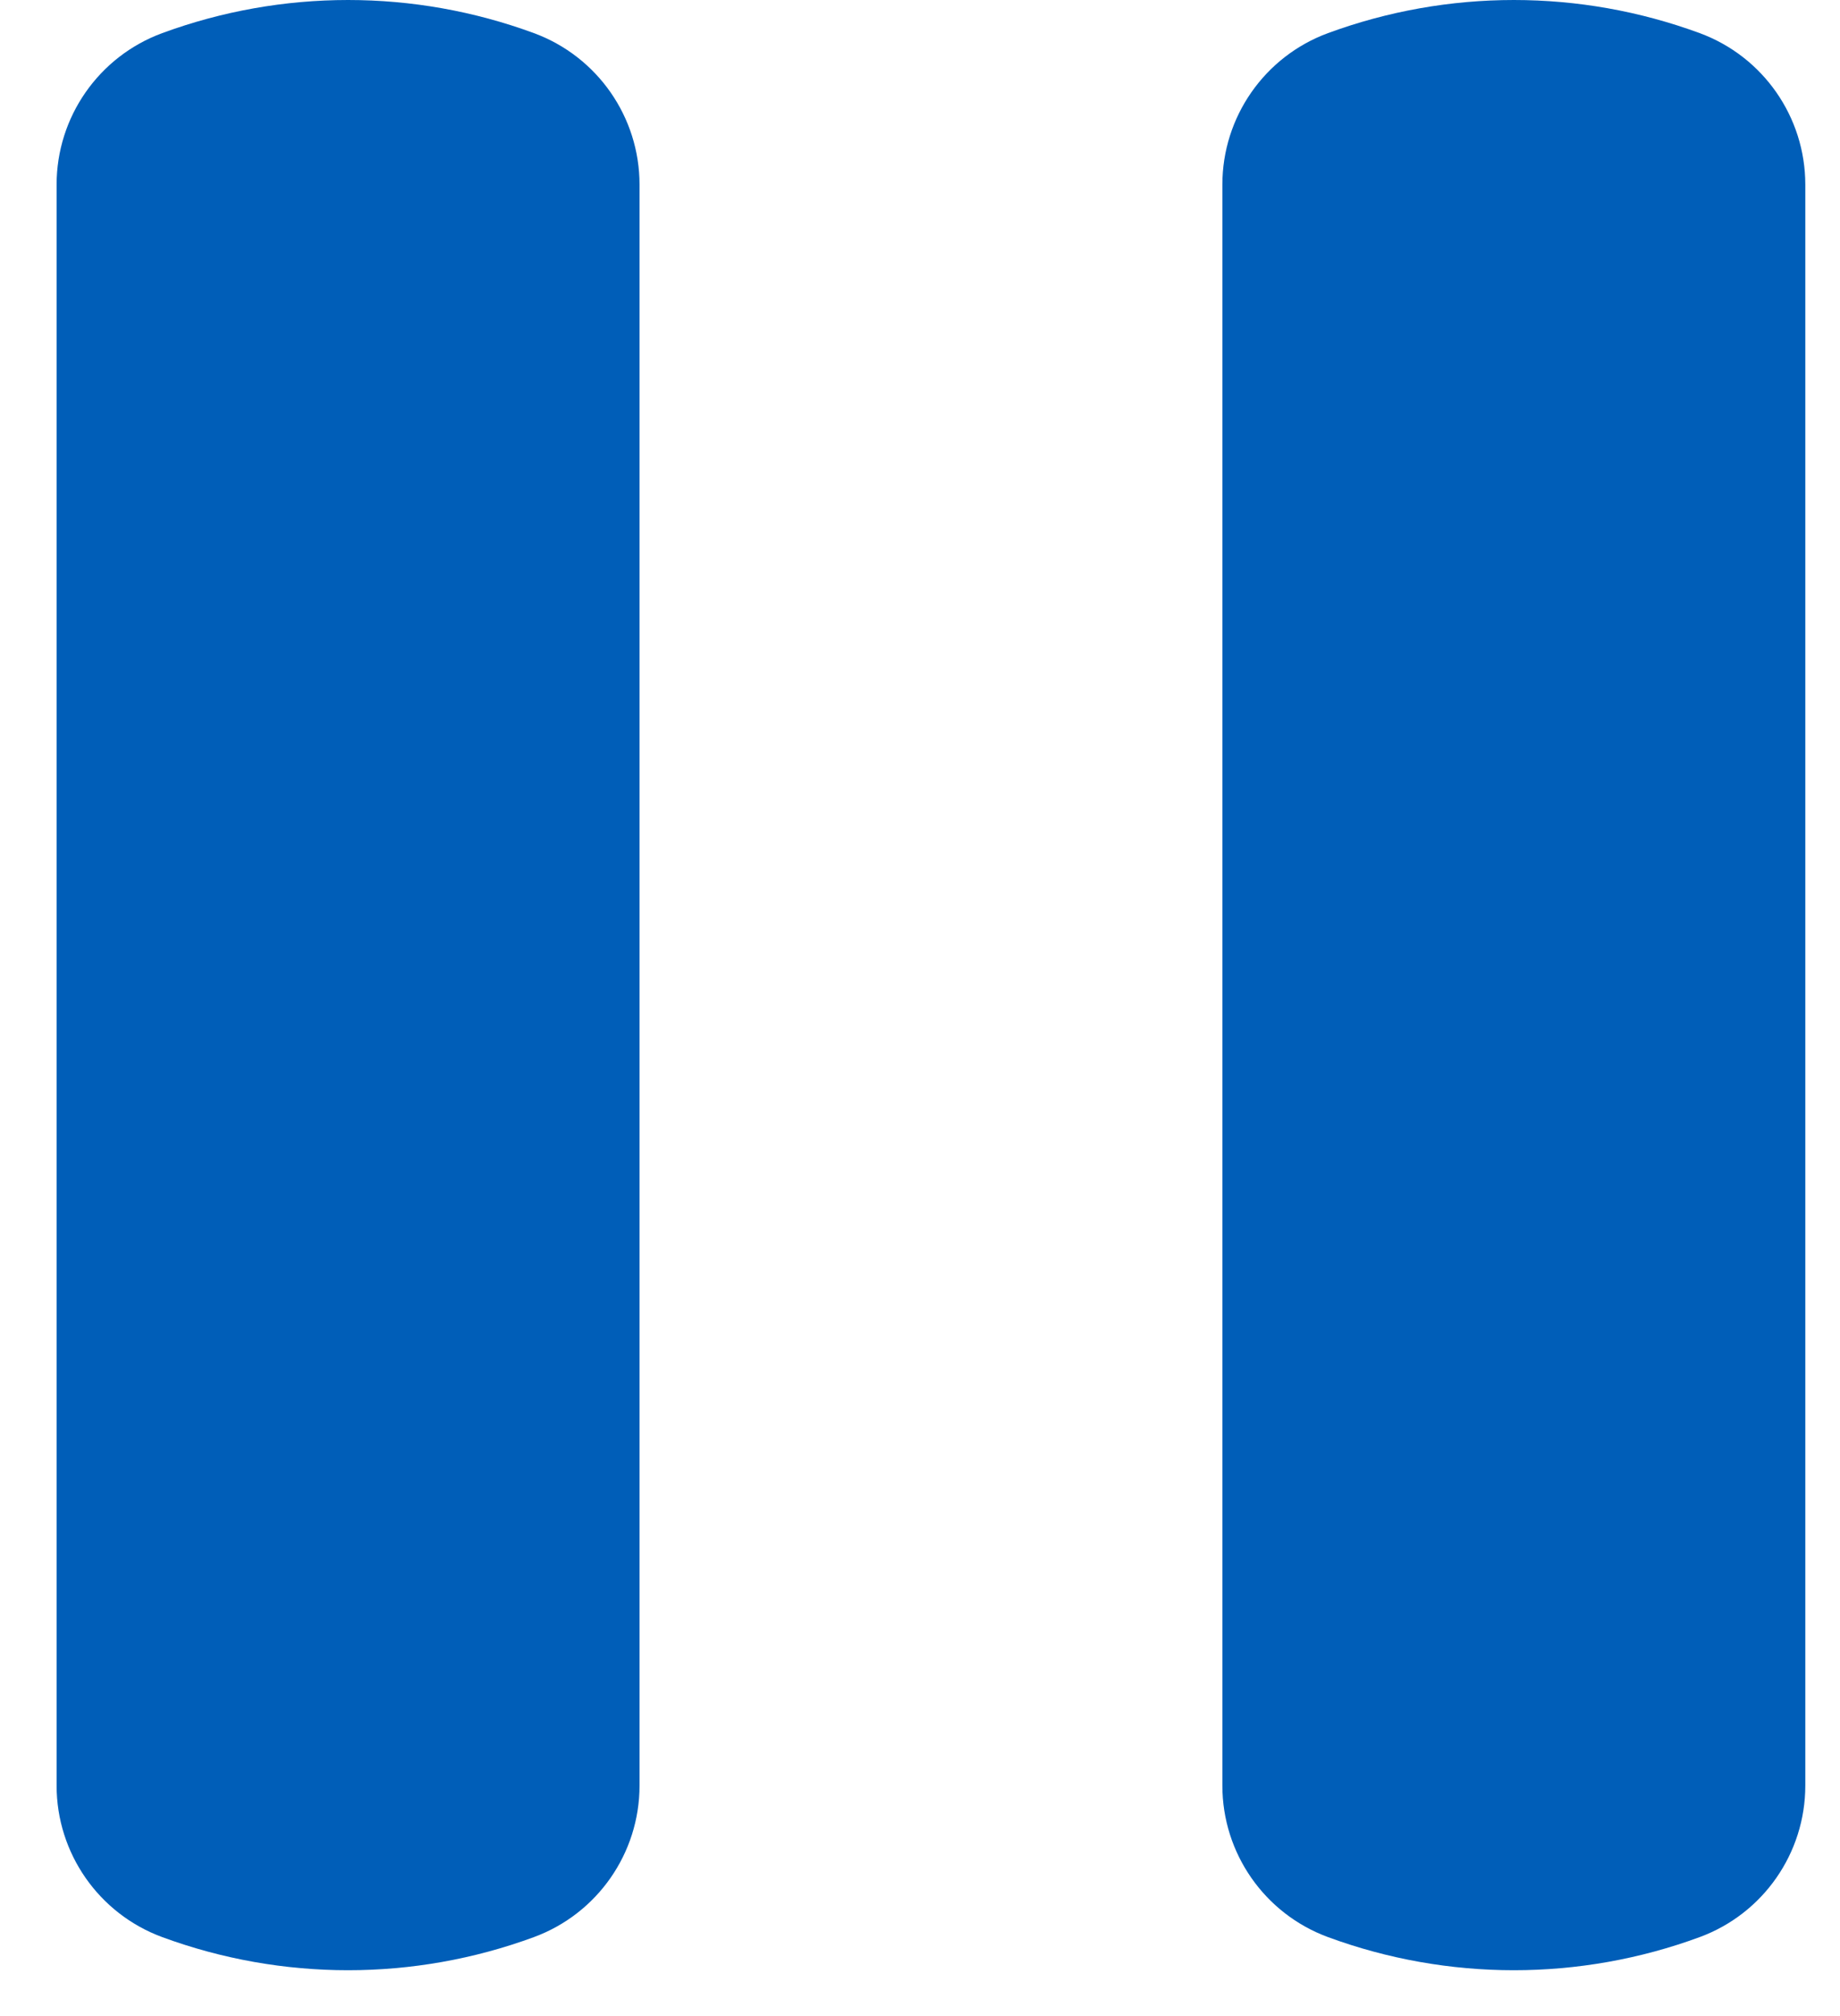<svg width="21" height="23" viewBox="0 0 21 23" fill="none" xmlns="http://www.w3.org/2000/svg">
<path d="M19.399 0.378C20.123 0.645 20.604 1.335 20.604 2.106L20.604 20.371C20.604 21.142 20.123 21.832 19.399 22.099C18.03 22.603 16.526 22.603 15.156 22.099C14.432 21.832 13.951 21.142 13.951 20.371L13.951 2.106C13.951 1.335 14.432 0.645 15.156 0.378C16.526 -0.126 18.03 -0.126 19.399 0.378Z" fill="#005EB8"/>
<path d="M6.094 0.378C6.818 0.645 7.299 1.335 7.299 2.106L7.299 20.371C7.299 21.142 6.818 21.832 6.094 22.099C4.725 22.603 3.221 22.603 1.851 22.099C1.127 21.832 0.646 21.142 0.646 20.371L0.646 2.106C0.646 1.335 1.127 0.645 1.851 0.378C3.221 -0.126 4.725 -0.126 6.094 0.378Z" fill="#005EB8"/>
</svg>

